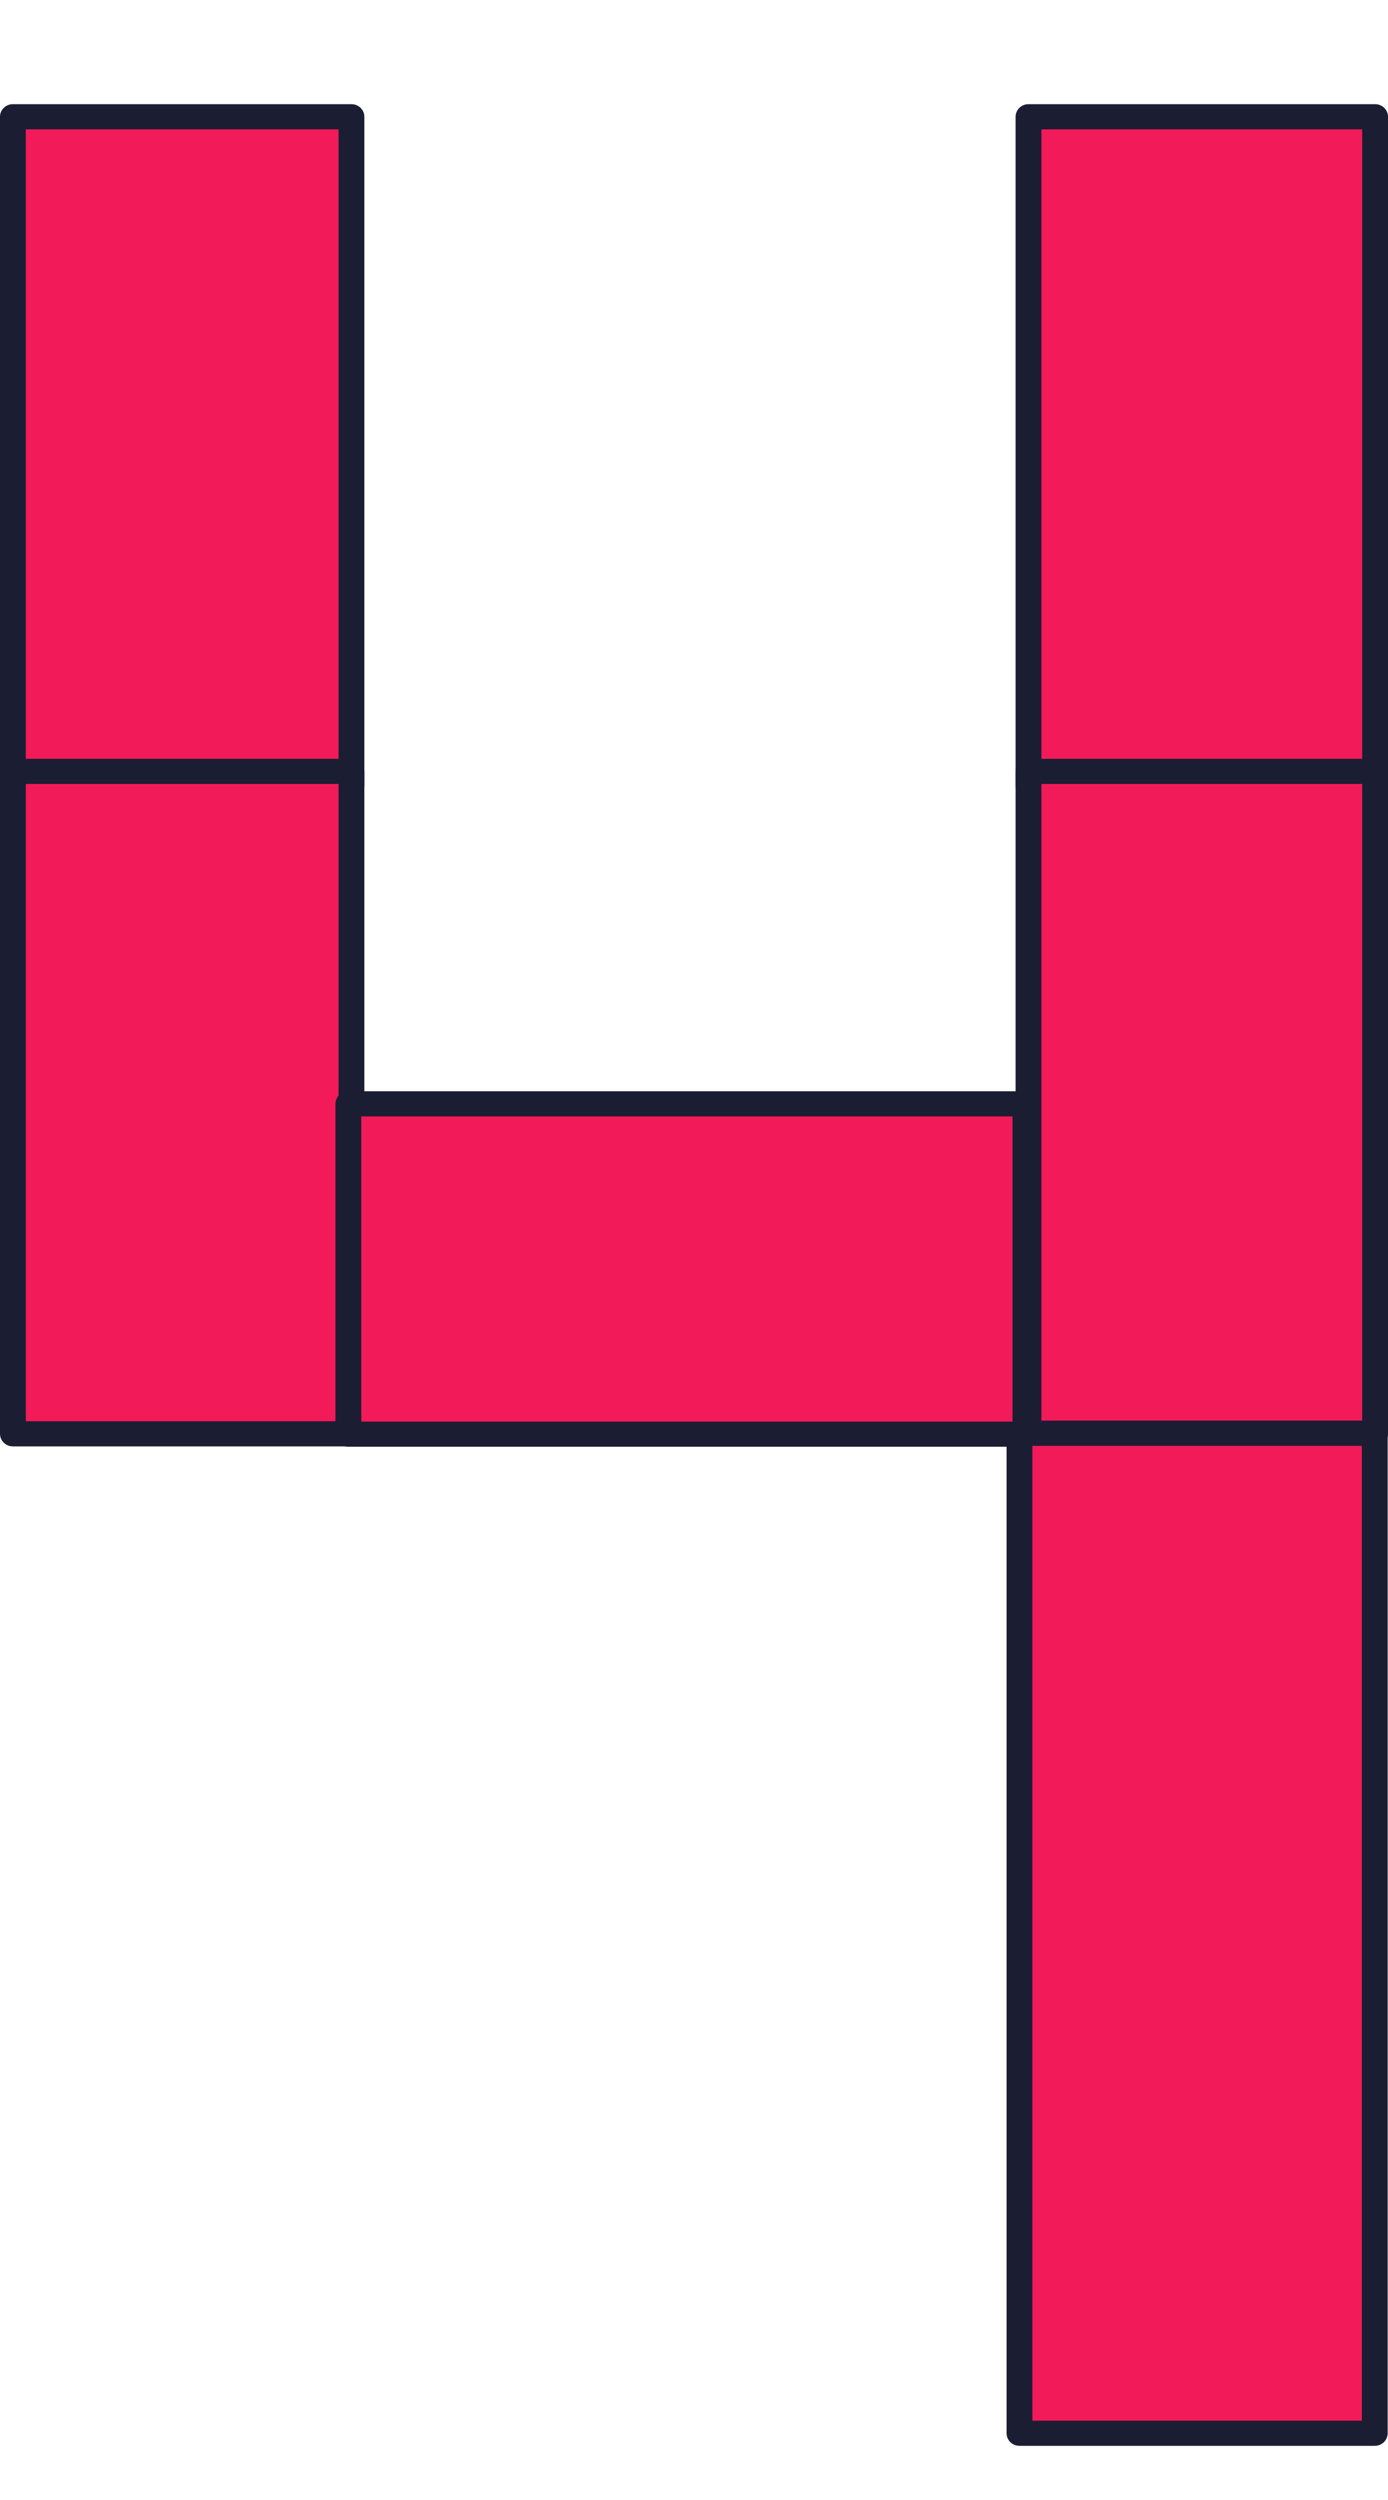 <svg width="20" height="36" viewBox="0 0 20 36" fill="none" xmlns="http://www.w3.org/2000/svg">
<path fill-rule="evenodd" clip-rule="evenodd" d="M14.82 1.682V6.439V11.309H19.814V6.439V1.682H14.82Z" fill="#F31A5A"/>
<path fill-rule="evenodd" clip-rule="evenodd" d="M14.634 1.681C14.634 1.581 14.717 1.5 14.82 1.5H19.814C19.917 1.5 20 1.581 20 1.681V11.309C20 11.409 19.917 11.49 19.814 11.49H14.82C14.717 11.49 14.634 11.409 14.634 11.309V1.681ZM15.006 1.863V11.127H19.628V1.863H15.006Z" fill="#1B1D33"/>
<path fill-rule="evenodd" clip-rule="evenodd" d="M14.82 11.108V15.865V20.652H19.814V15.865V11.108H14.82Z" fill="#F31A5A"/>
<path fill-rule="evenodd" clip-rule="evenodd" d="M14.634 11.108C14.634 11.008 14.717 10.927 14.82 10.927H19.814C19.917 10.927 20 11.008 20 11.108V20.651C20 20.751 19.917 20.833 19.814 20.833H14.82C14.717 20.833 14.634 20.751 14.634 20.651V11.108ZM15.006 11.289V20.47H19.628V11.289H15.006Z" fill="#1B1D33"/>
<path fill-rule="evenodd" clip-rule="evenodd" d="M14.689 20.638V27.701V35.038H19.809V27.701V20.638H14.689Z" fill="#F31A5A"/>
<path fill-rule="evenodd" clip-rule="evenodd" d="M14.504 20.638C14.504 20.538 14.587 20.457 14.69 20.457H19.809C19.912 20.457 19.995 20.538 19.995 20.638V35.039C19.995 35.139 19.912 35.22 19.809 35.22H14.69C14.587 35.22 14.504 35.139 14.504 35.039V20.638ZM14.876 20.82V34.858H19.623V20.82H14.876Z" fill="#1B1D33"/>
<path fill-rule="evenodd" clip-rule="evenodd" d="M5.063 1.682H0.186V6.439V11.309H5.063V6.439V1.682Z" fill="#F31A5A"/>
<path fill-rule="evenodd" clip-rule="evenodd" d="M0 1.681C0 1.581 0.083 1.5 0.186 1.5H5.064C5.167 1.5 5.25 1.581 5.25 1.681V11.309C5.25 11.409 5.167 11.49 5.064 11.49H0.186C0.083 11.49 0 11.409 0 11.309V1.681ZM0.372 1.863V11.127H4.878V1.863H0.372Z" fill="#1B1D33"/>
<path fill-rule="evenodd" clip-rule="evenodd" d="M5.063 11.108H0.186V15.865V20.648H5.063V15.865V11.108Z" fill="#F31A5A"/>
<path fill-rule="evenodd" clip-rule="evenodd" d="M0 11.108C0 11.008 0.083 10.927 0.186 10.927H5.064C5.167 10.927 5.25 11.008 5.25 11.108V20.647C5.25 20.747 5.167 20.828 5.064 20.828H0.186C0.083 20.828 0 20.747 0 20.647V11.108ZM0.372 11.289V20.466H4.878V11.289H0.372Z" fill="#1B1D33"/>
<path fill-rule="evenodd" clip-rule="evenodd" d="M5.02 15.895V20.651H9.898H14.776V15.895H9.898H5.02Z" fill="#F31A5A"/>
<path fill-rule="evenodd" clip-rule="evenodd" d="M4.834 15.895C4.834 15.795 4.918 15.714 5.02 15.714H14.776C14.879 15.714 14.962 15.795 14.962 15.895V20.652C14.962 20.752 14.879 20.833 14.776 20.833H5.02C4.918 20.833 4.834 20.752 4.834 20.652V15.895ZM5.206 16.076V20.471H14.59V16.076H5.206Z" fill="#1B1D33"/>
</svg>

